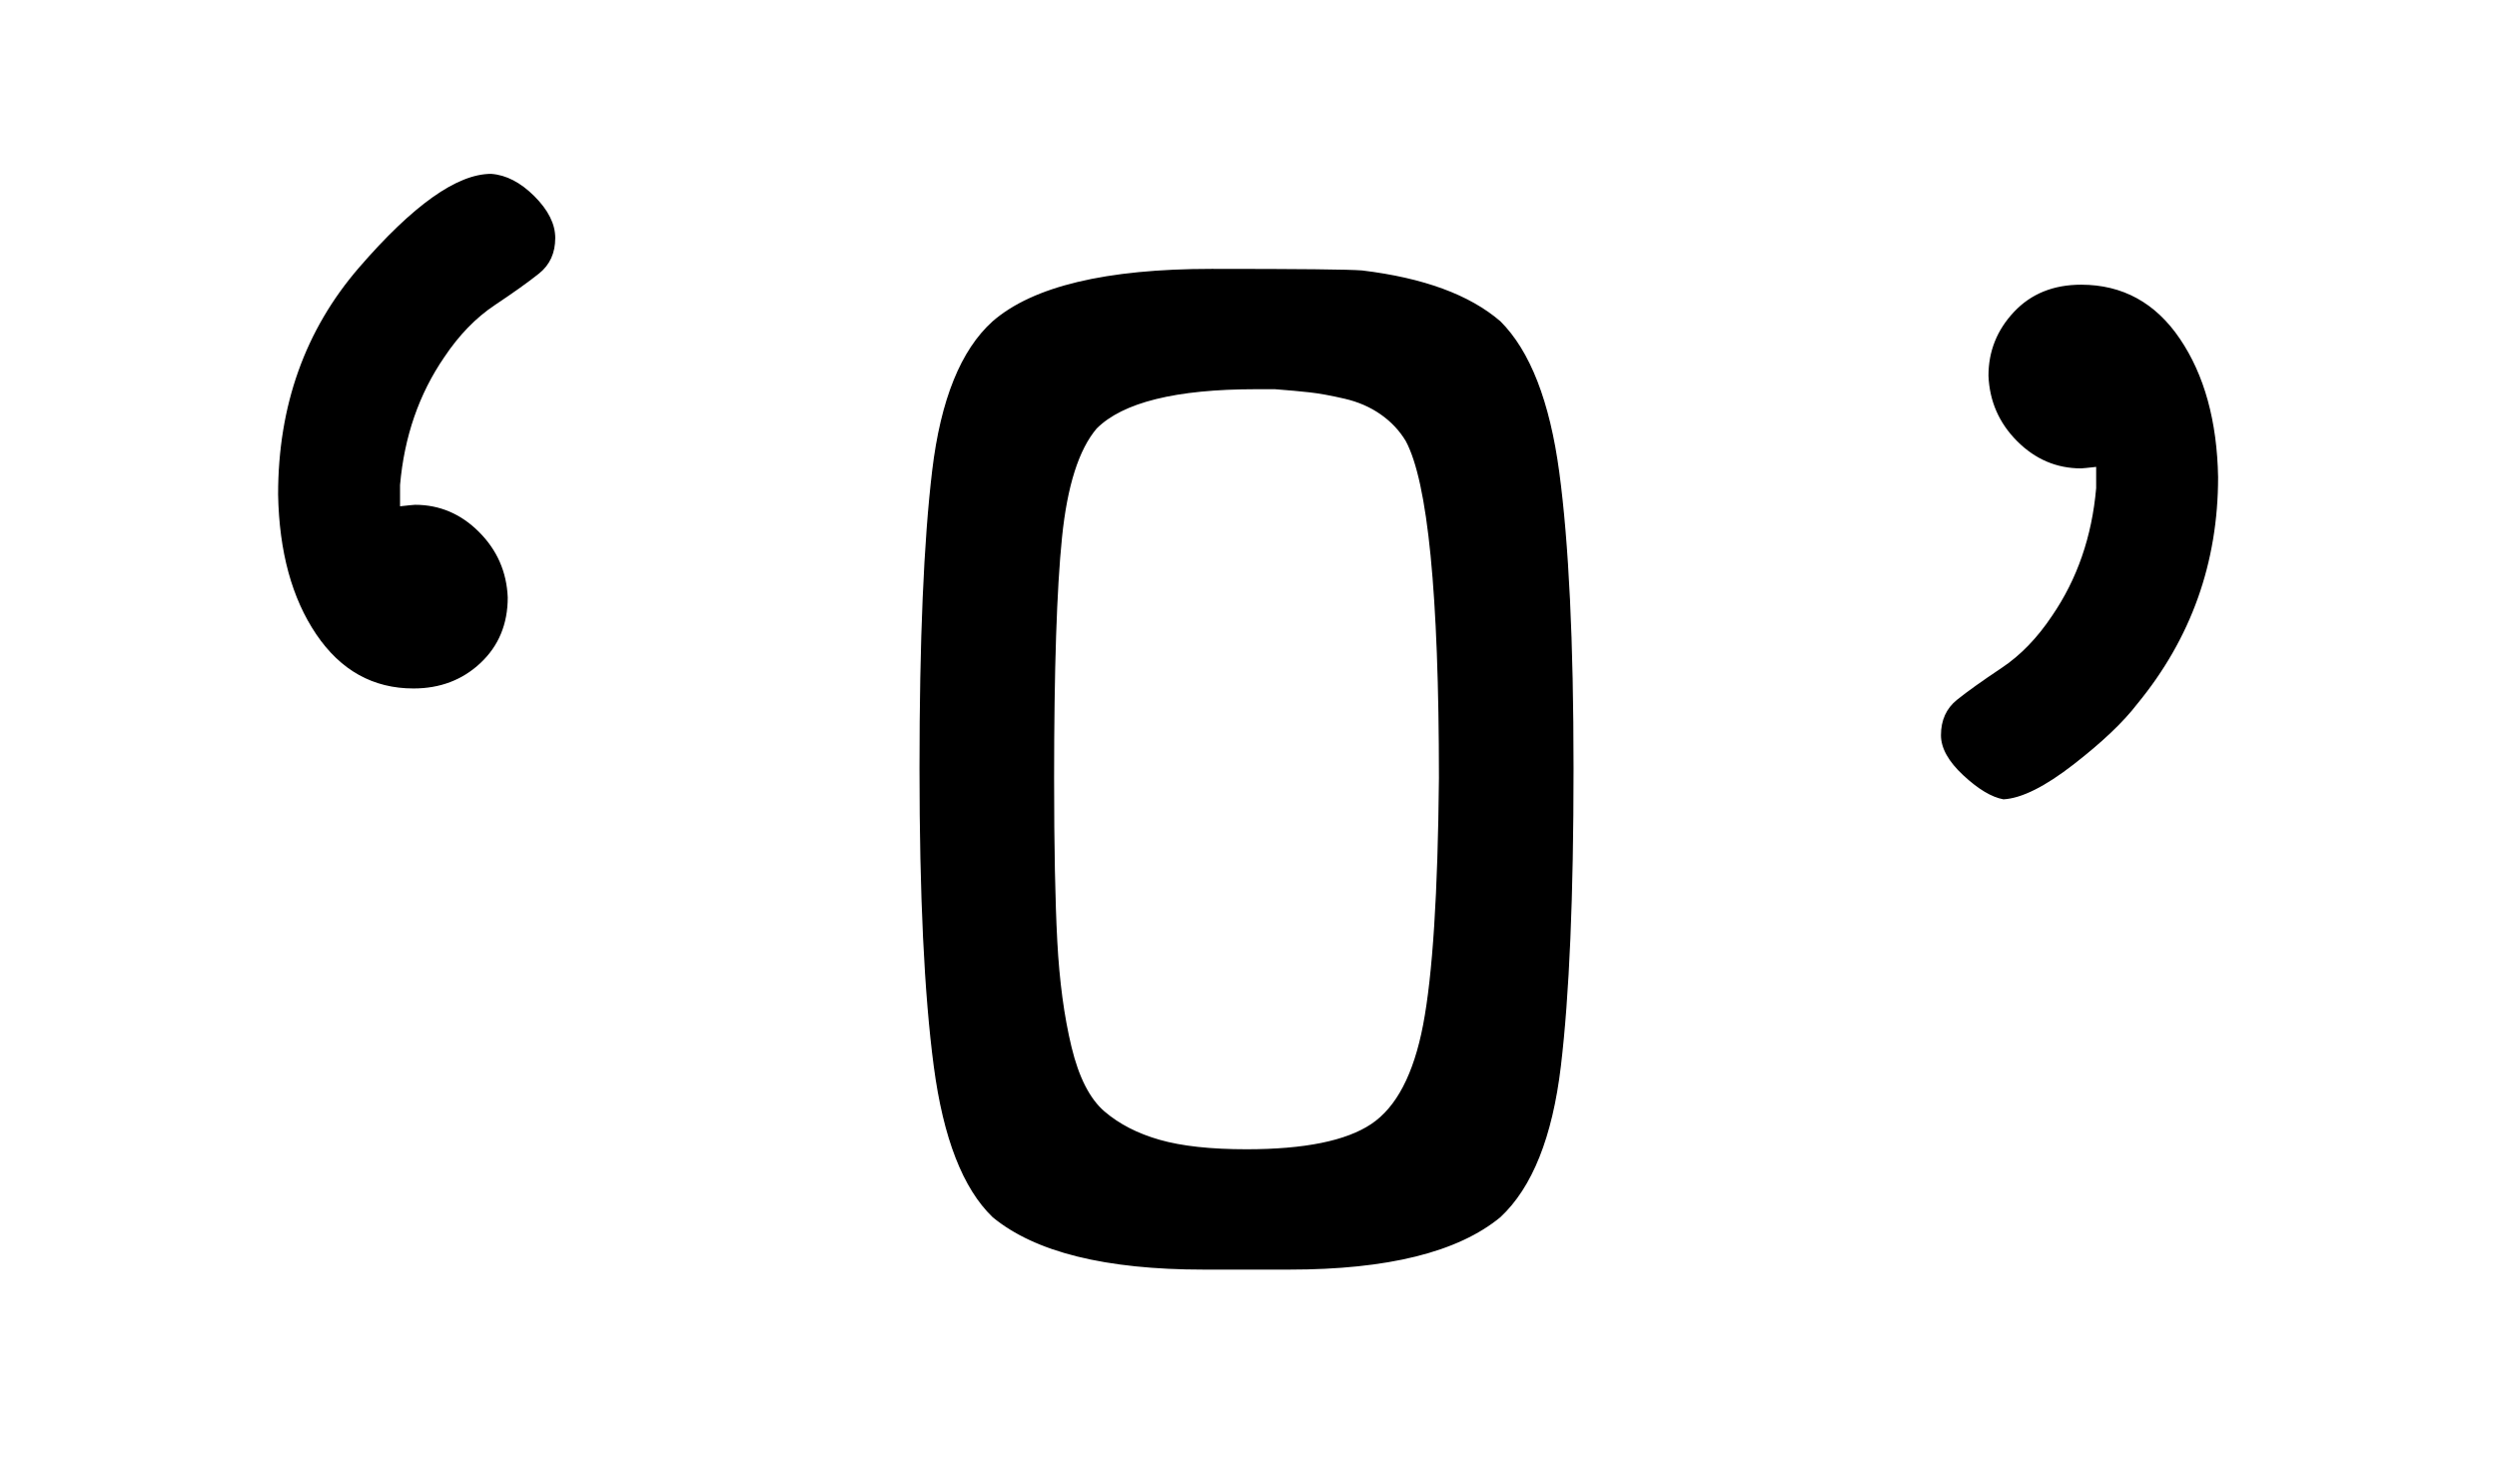 <svg xmlns:xlink="http://www.w3.org/1999/xlink" width="3.662ex" height="2.176ex" style="vertical-align: -0.338ex; font-size: 15px;" viewBox="0 -791.3 1576.5 936.9" role="img" focusable="false" xmlns="http://www.w3.org/2000/svg">
<defs>
<path stroke-width="1" id="E1-MJTT-60" d="M176 479Q176 563 227 622T310 681Q324 680 337 667T350 641Q350 627 340 619T312 599T280 566Q256 531 252 485V471Q261 472 262 472Q285 472 302 455T320 414Q320 389 303 373T261 357Q223 357 200 391T176 479Z"></path>
<path stroke-width="1" id="E1-MJTT-4F" d="M102 588Q140 621 240 621Q323 621 335 620Q393 613 422 588Q450 560 459 493T468 306Q468 185 460 118T422 23Q382 -10 289 -10H262H235Q142 -10 102 23Q74 50 65 118T56 306Q56 427 64 494T102 588ZM363 513Q357 523 347 530T324 540T302 544T280 546H268Q192 546 167 521Q150 501 145 452T140 300Q140 235 142 197T151 130T172 89T207 71T262 65Q317 65 341 81T374 144T384 300Q384 474 363 513Z"></path>
<path stroke-width="1" id="E1-MJTT-27" d="M205 554Q205 577 221 594T263 611Q302 611 325 577T349 490Q349 409 298 347Q285 330 258 309T214 287Q203 289 189 302T175 327Q175 341 185 349T213 369T245 402Q269 437 273 483V497Q264 496 263 496Q240 496 223 513T205 554Z"></path>
</defs>
<g stroke="currentColor" fill="currentColor" stroke-width="0" transform="matrix(1 0 0 -1 0 0)">
 <use xlink:href="#E1-MJTT-60"></use>
 <use xlink:href="#E1-MJTT-4F" x="525" y="0"></use>
 <use xlink:href="#E1-MJTT-27" x="1051" y="0"></use>
</g>
</svg>